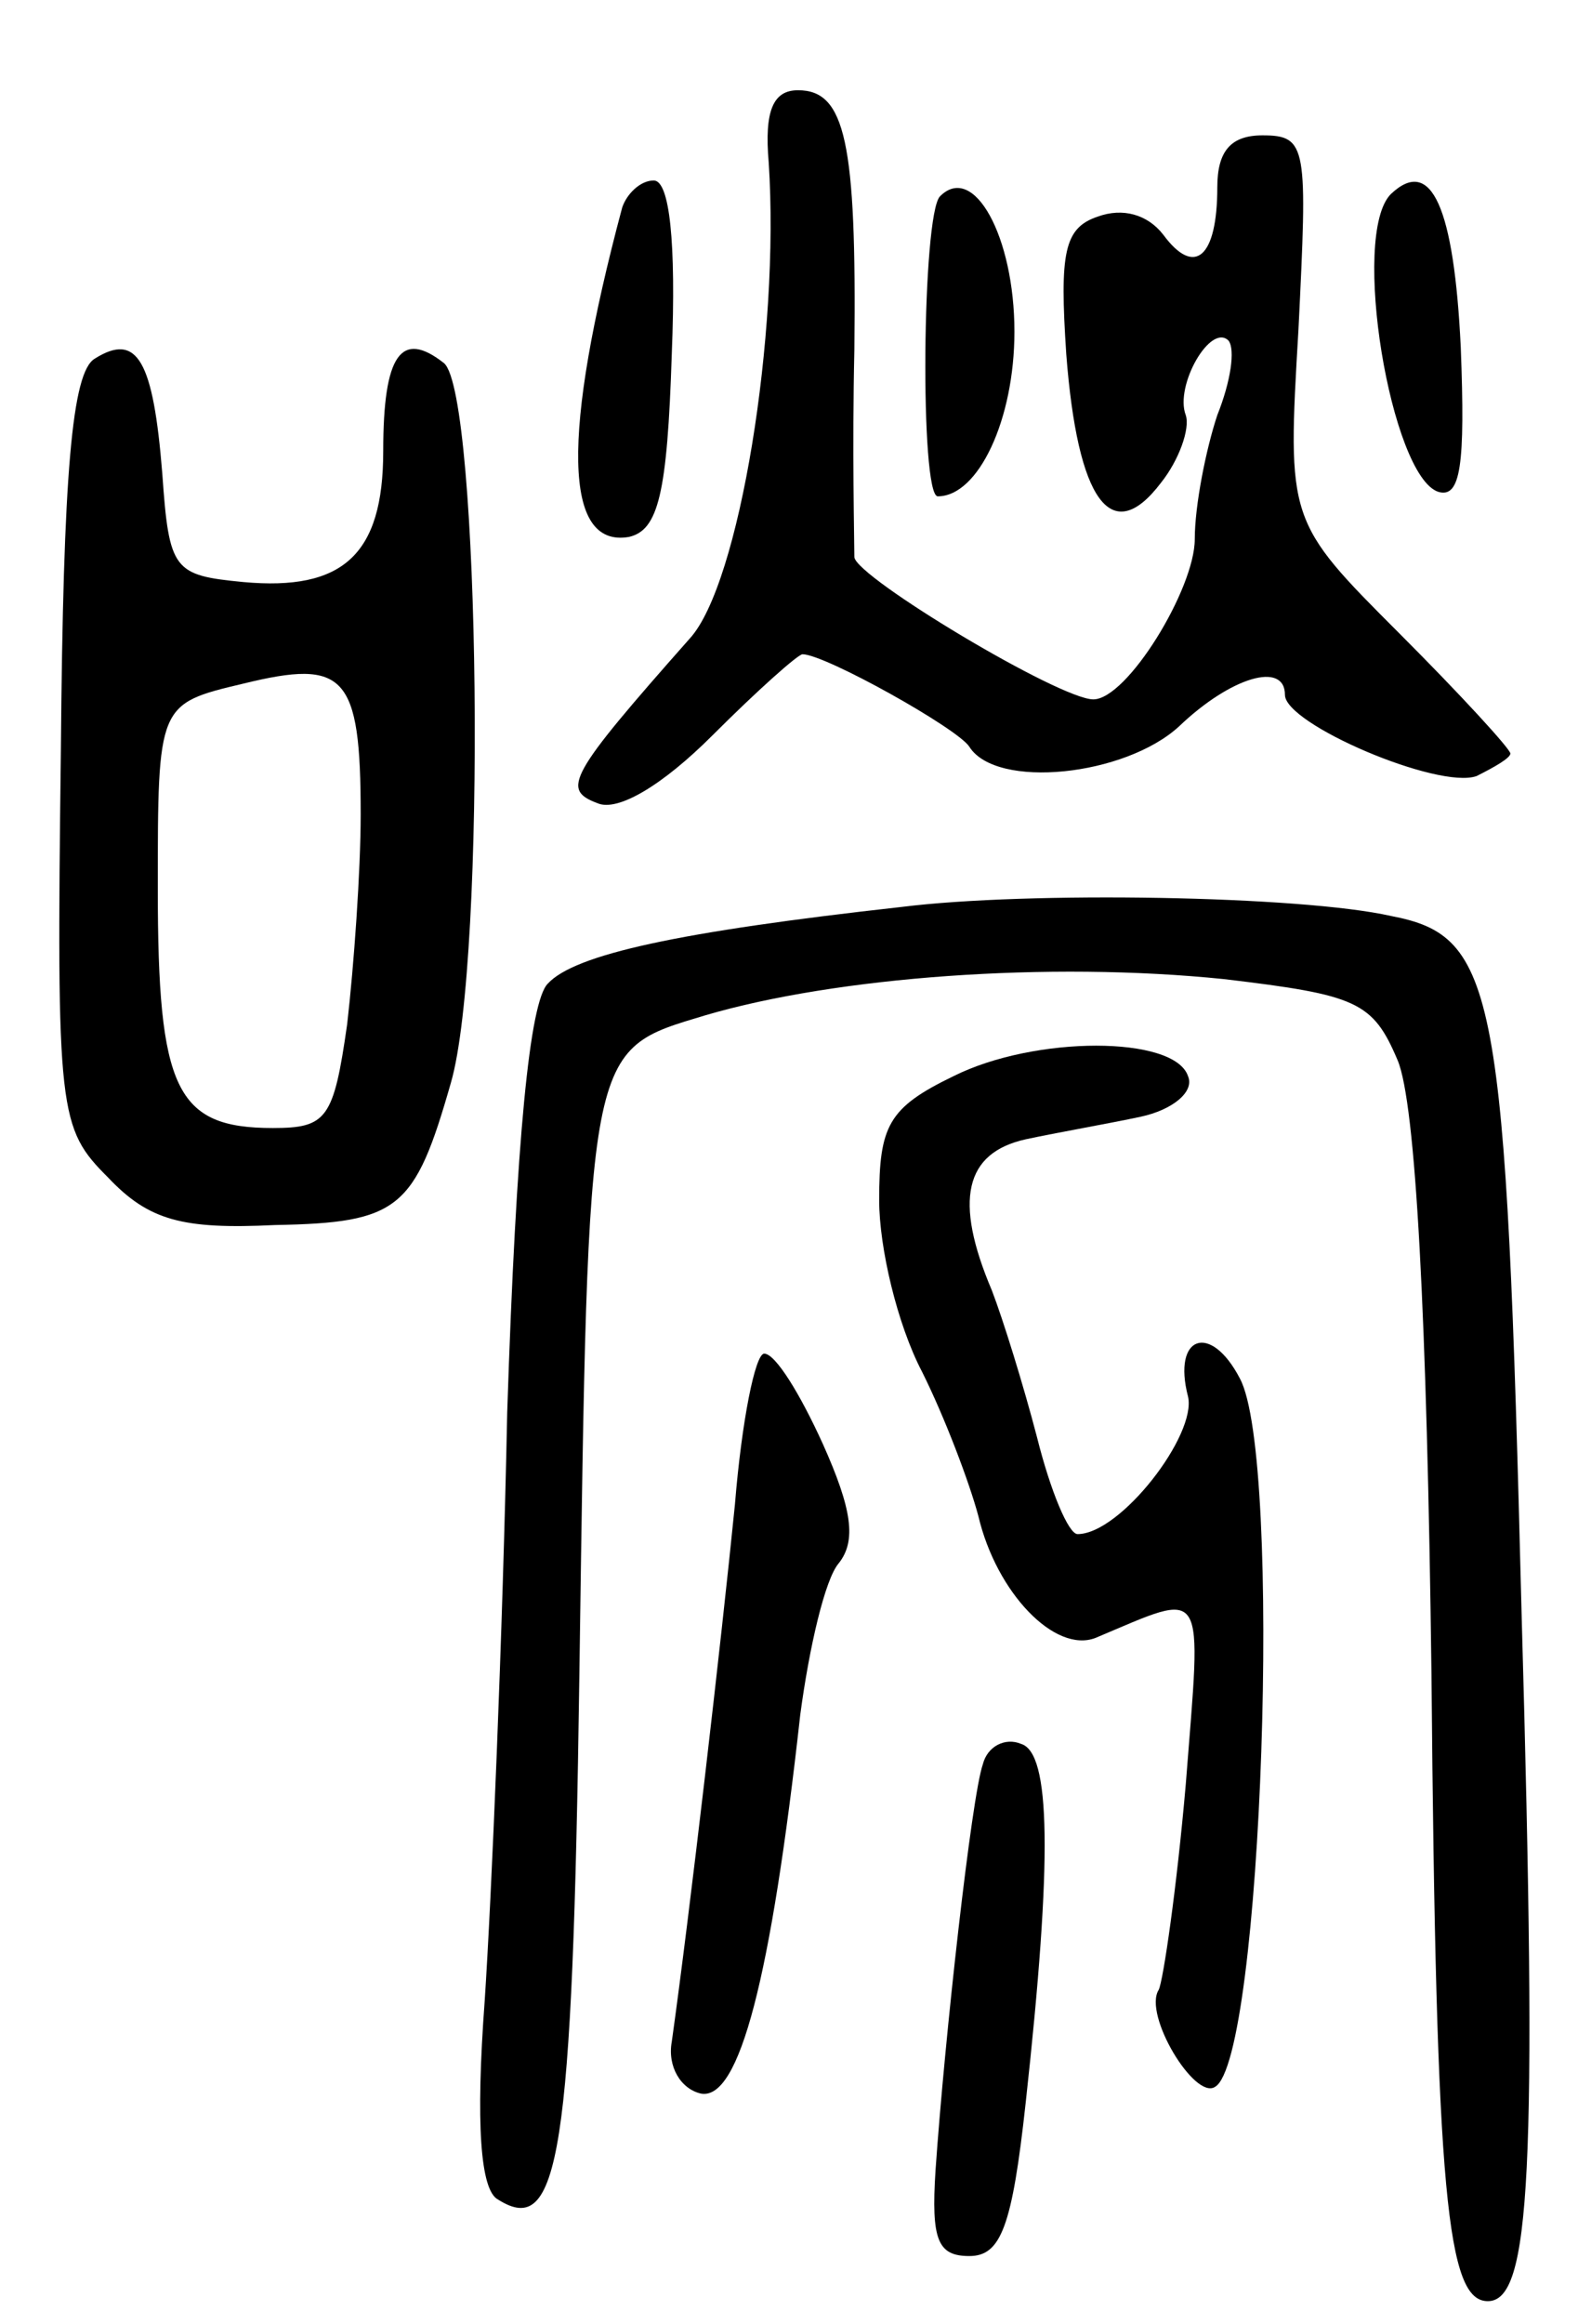 <svg version="1.0" xmlns="http://www.w3.org/2000/svg" width="70" height="103" viewBox="0 0 70 103" ><g transform="translate(0,103) scale(0.1,-0.1)" ><path d="M341 958 c5 -76 -13 -187 -35 -211 -54 -61 -57 -67 -41 -73 9 -4 29 8 51 30 20 20 38 36 40 36 10 0 69 -33 74 -41 12 -19 69 -13 93 9 23 22 47 29 47 14 0 -13 68 -42 85 -36 8 4 15 8 15 10 0 2 -22 26 -49 53 -50 50 -50 50 -45 135 4 81 4 86 -16 86 -14 0 -20 -7 -20 -23 0 -31 -10 -40 -24 -21 -7 9 -18 12 -29 8 -15 -5 -17 -16 -14 -61 5 -65 20 -86 42 -57 8 10 13 24 11 30 -5 13 11 41 19 33 3 -4 1 -18 -5 -33 -5 -15 -10 -40 -10 -55 0 -22 -30 -71 -45 -71 -15 0 -105 54 -106 63 0 7 -1 48 0 92 1 92 -4 115 -25 115 -11 0 -15 -9 -13 -32z"/><path d="M276 938 c-27 -101 -26 -151 3 -146 13 3 17 19 19 81 2 50 -1 77 -8 77 -6 0 -12 -6 -14 -12z"/><path d="M417 943 c-8 -8 -9 -133 -1 -133 18 0 34 34 34 73 0 42 -18 75 -33 60z"/><path d="M617 944 c-18 -18 0 -125 21 -132 10 -3 12 12 10 64 -3 62 -13 85 -31 68z"/><path d="M42 871 c-10 -6 -14 -50 -15 -174 -2 -161 -1 -167 21 -189 18 -19 33 -23 74 -21 55 1 62 7 78 63 16 55 13 305 -3 319 -19 15 -27 4 -27 -39 0 -46 -18 -62 -62 -58 -31 3 -33 5 -36 48 -4 50 -11 63 -30 51z m118 -202 c0 -25 -3 -67 -6 -93 -6 -42 -9 -46 -33 -46 -43 0 -51 17 -51 106 0 82 0 82 38 91 45 11 52 4 52 -58z"/><path d="M400 628 c-99 -11 -145 -21 -157 -34 -8 -8 -14 -68 -18 -190 -2 -99 -7 -216 -10 -261 -4 -54 -2 -84 6 -88 27 -17 33 19 36 232 4 282 3 277 56 293 58 17 152 24 230 16 59 -7 66 -10 77 -36 8 -19 13 -113 15 -272 2 -232 7 -278 25 -278 19 0 22 57 15 304 -7 278 -11 301 -58 310 -40 9 -161 11 -217 4z"/><path d="M423 553 c-29 -14 -33 -22 -33 -55 0 -21 8 -55 19 -76 10 -20 21 -49 25 -64 8 -34 34 -61 52 -54 50 21 47 25 40 -65 -4 -46 -10 -87 -12 -91 -7 -11 16 -49 25 -43 21 12 30 279 11 314 -13 25 -30 19 -23 -8 4 -17 -30 -61 -49 -61 -4 0 -12 19 -18 43 -6 23 -15 52 -20 65 -17 40 -12 61 15 67 14 3 37 7 51 10 14 3 24 11 21 18 -6 18 -68 18 -104 0z"/><path d="M326 363 c-6 -60 -20 -181 -28 -238 -2 -11 4 -21 13 -23 17 -3 31 51 44 168 4 30 11 60 17 67 8 10 6 24 -7 53 -10 22 -21 40 -26 40 -4 0 -10 -30 -13 -67z"/><path d="M436 248 c-5 -14 -17 -122 -21 -180 -2 -31 1 -38 15 -38 14 0 19 13 25 68 12 109 11 155 -2 159 -7 3 -15 -1 -17 -9z"/></g></svg> 
